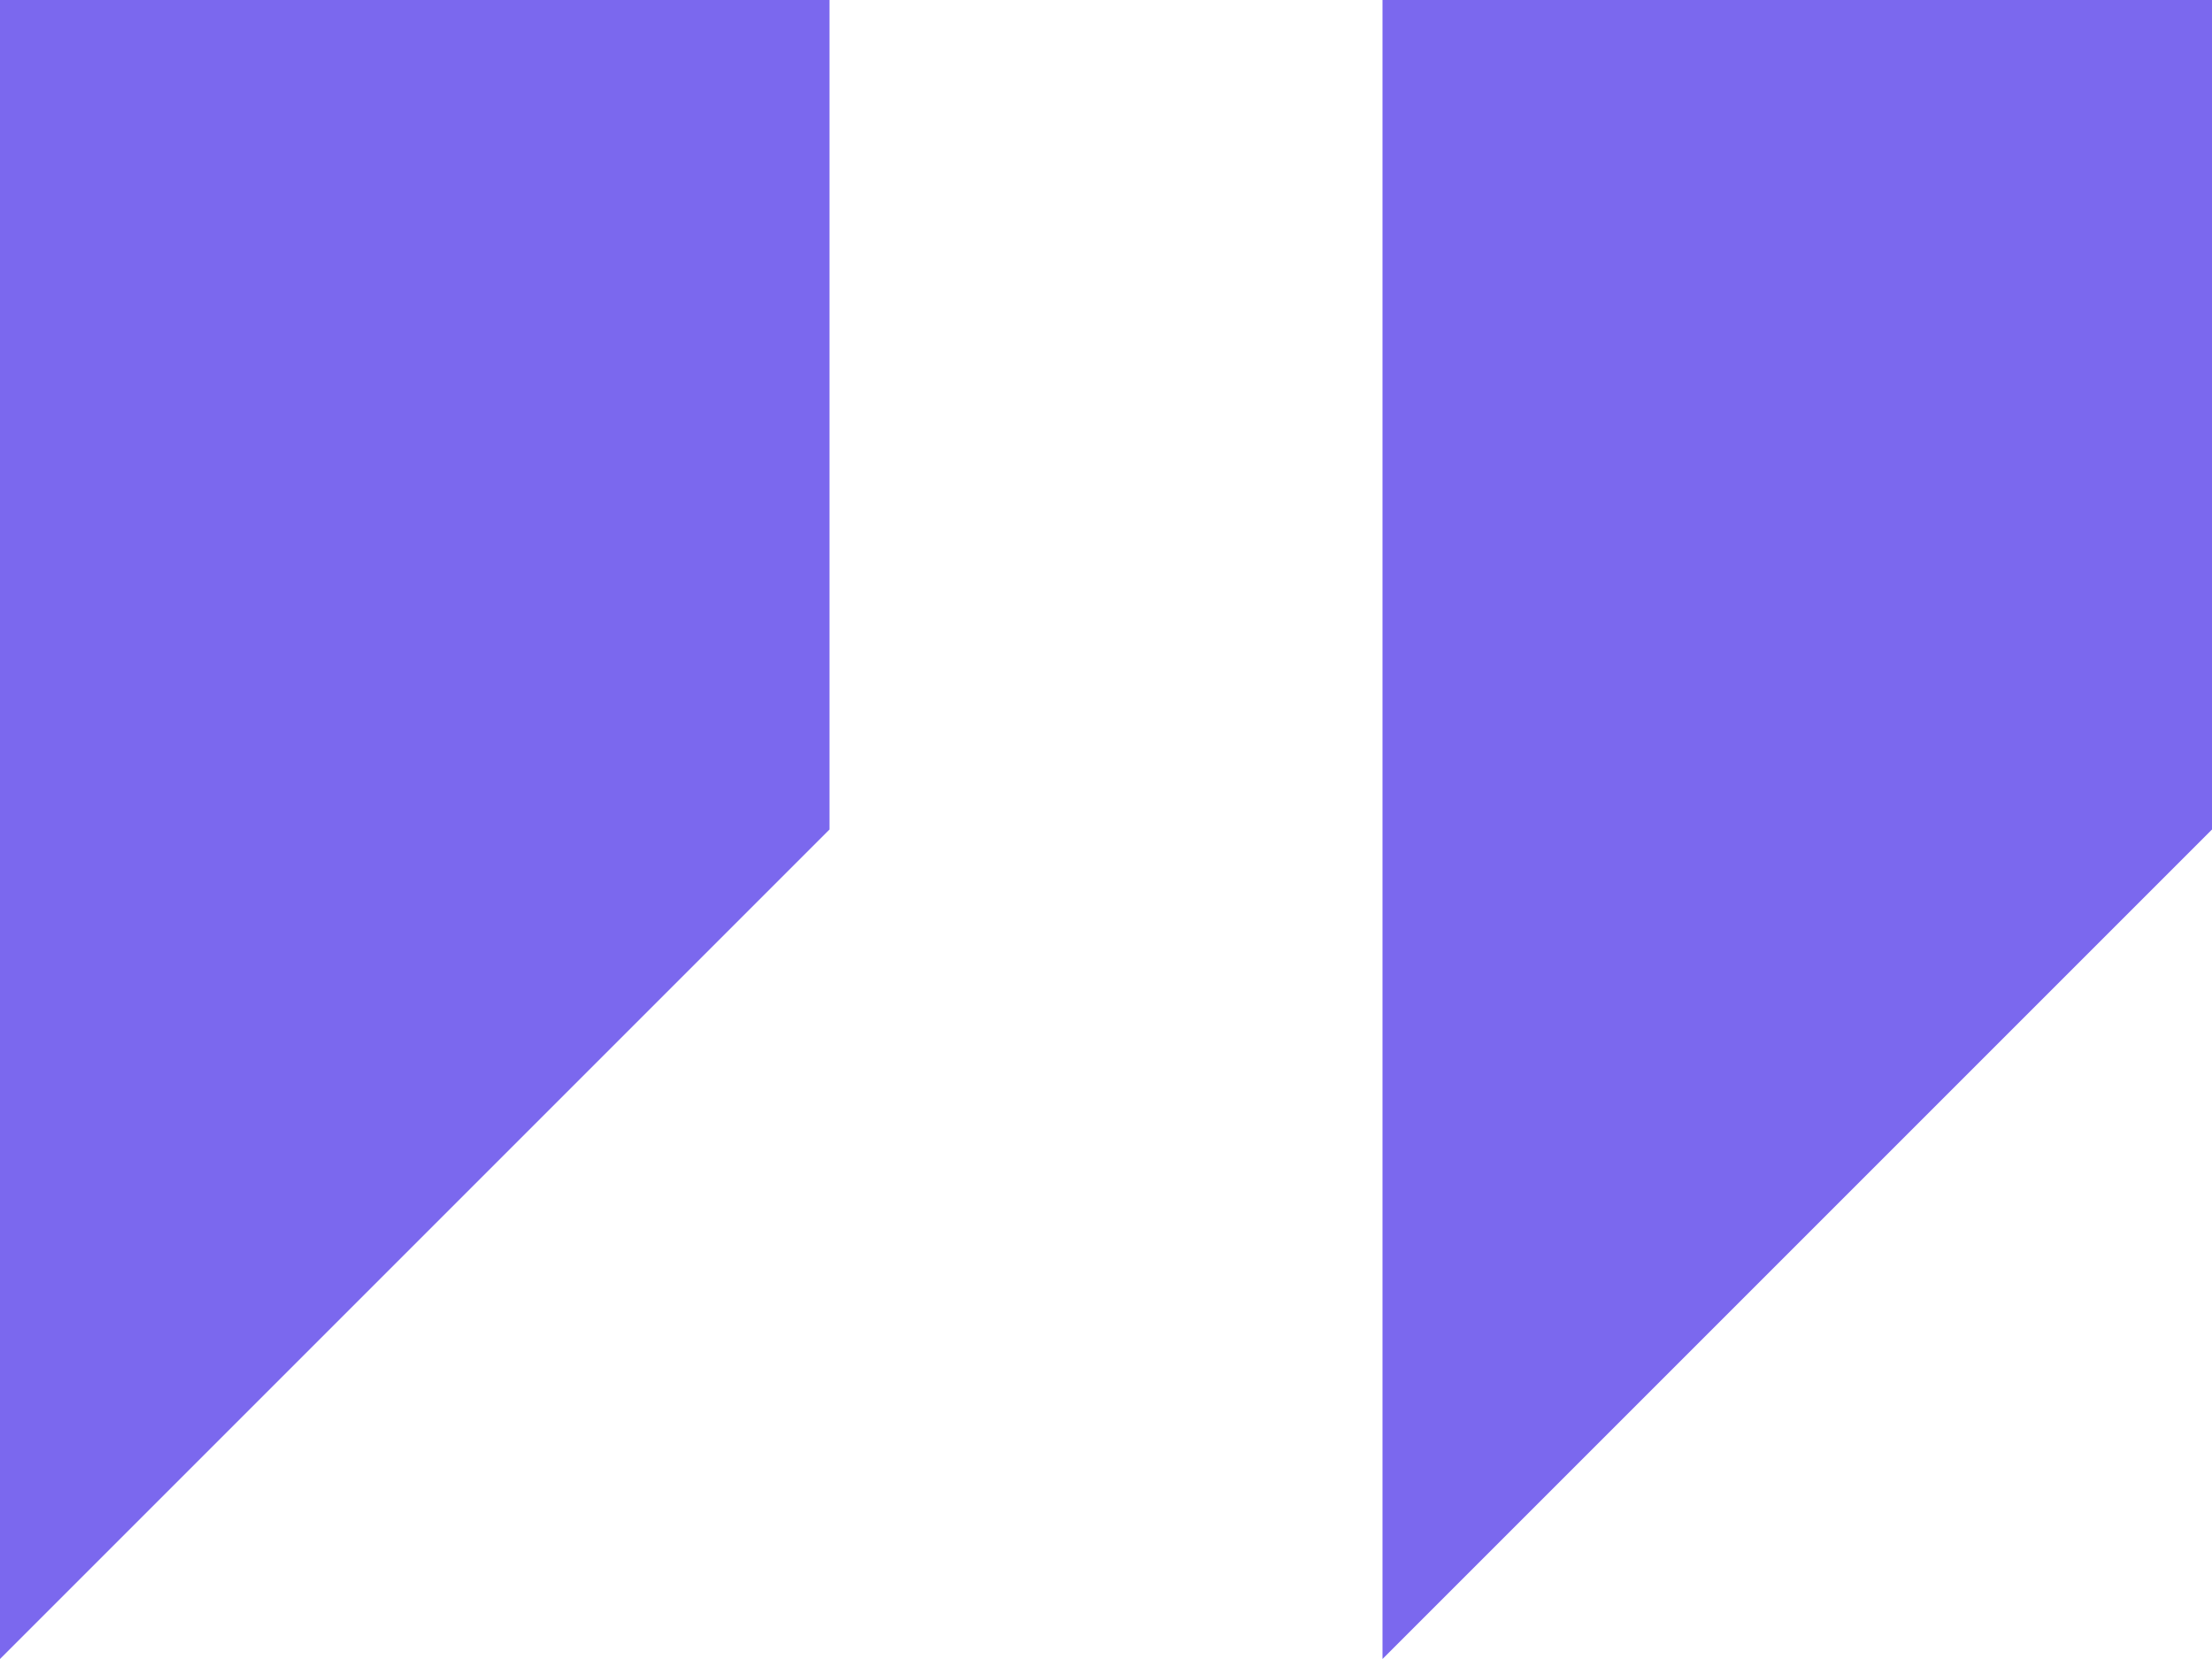 <svg width="40" height="30" viewBox="0 0 40 30" fill="none" xmlns="http://www.w3.org/2000/svg">
<path d="M0 0V30L15 15V0H0Z" fill="#7B68EE"/>
<path d="M25 0V30L40 15V0H25Z" fill="#7B68EE"/>
</svg>
